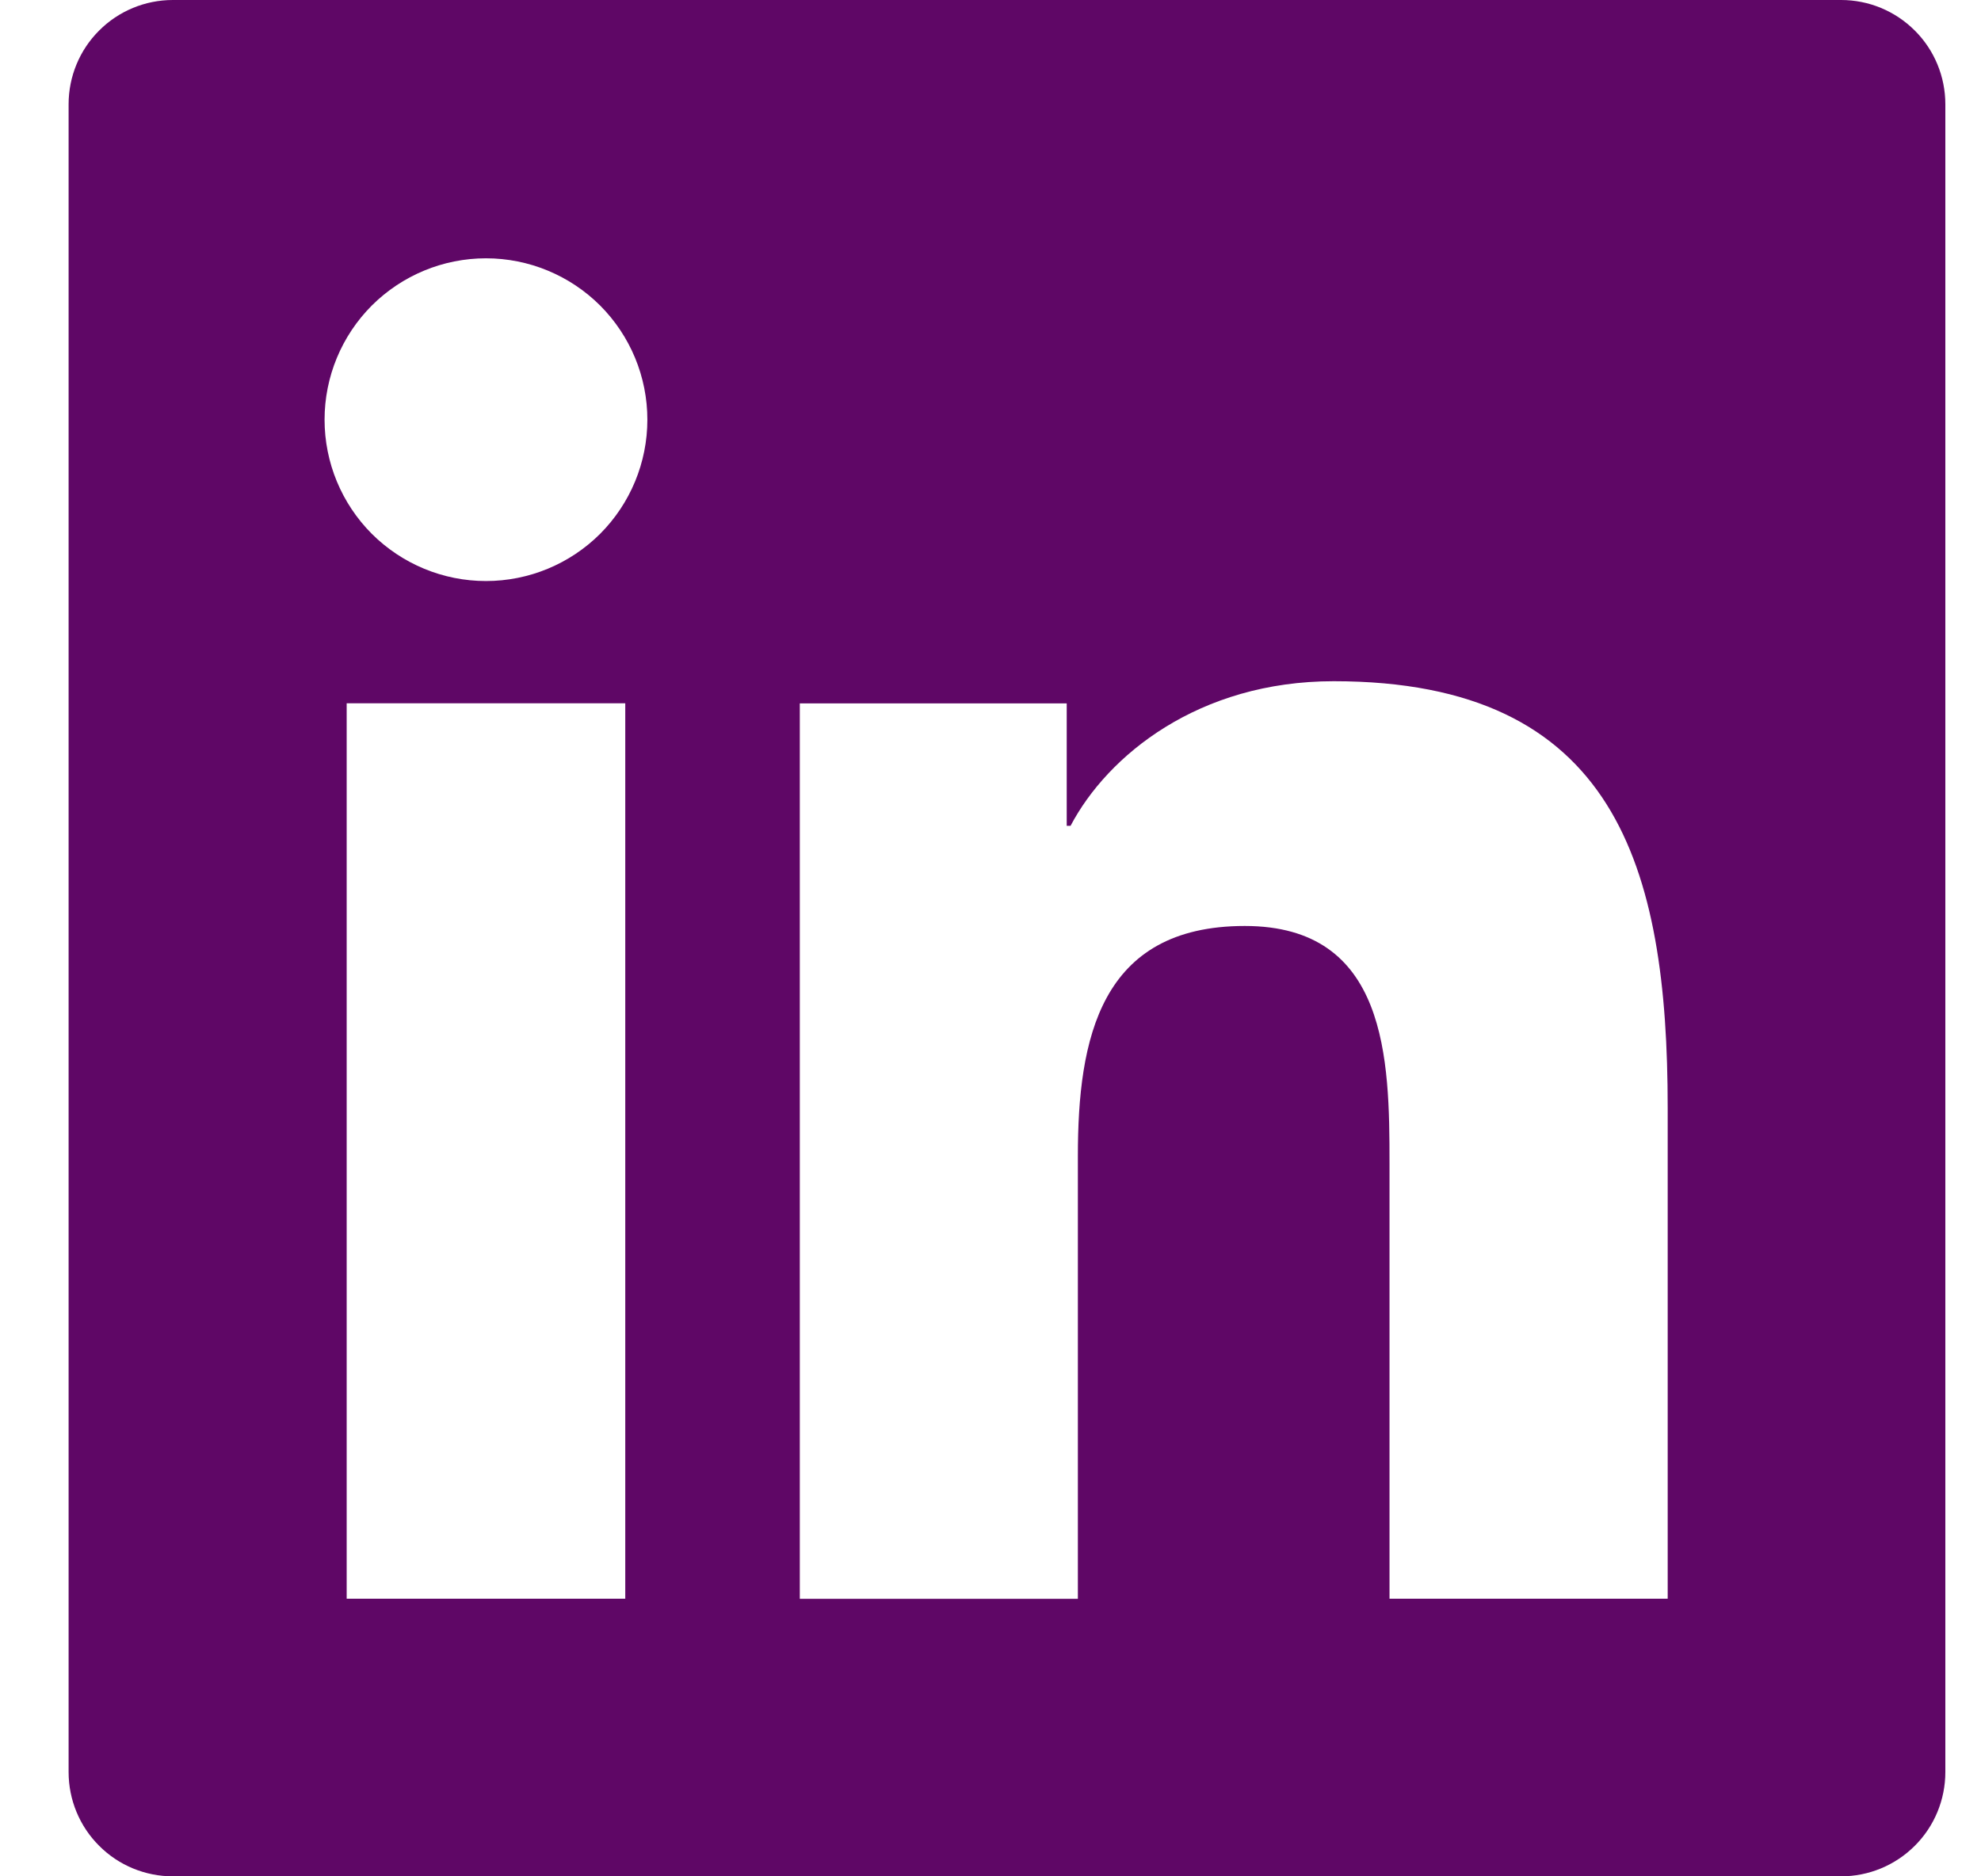 <svg width="19" height="18" viewBox="0 0 19 18" fill="none" xmlns="http://www.w3.org/2000/svg">
<path d="M17.658 0H1.658C1.393 0 1.138 0.105 0.951 0.293C0.763 0.48 0.658 0.735 0.658 1V17C0.658 17.265 0.763 17.52 0.951 17.707C1.138 17.895 1.393 18 1.658 18H17.658C17.923 18 18.177 17.895 18.365 17.707C18.553 17.52 18.658 17.265 18.658 17V1C18.658 0.735 18.553 0.48 18.365 0.293C18.177 0.105 17.923 0 17.658 0ZM5.997 15.337H3.325V6.747H5.997V15.337ZM4.661 5.574C4.25 5.574 3.857 5.411 3.566 5.121C3.276 4.83 3.113 4.437 3.113 4.026C3.113 3.615 3.276 3.222 3.566 2.931C3.857 2.641 4.25 2.478 4.661 2.478C5.072 2.478 5.465 2.641 5.756 2.931C6.046 3.222 6.209 3.615 6.209 4.026C6.209 4.437 6.046 4.83 5.756 5.121C5.465 5.411 5.072 5.574 4.661 5.574ZM15.996 15.337H13.327V11.16C13.327 10.164 13.309 8.883 11.939 8.883C10.549 8.883 10.338 9.969 10.338 11.09V15.338H7.671V6.748H10.231V7.922H10.268C10.623 7.247 11.495 6.535 12.792 6.535C15.496 6.535 15.995 8.313 15.995 10.627V15.337H15.996Z" fill="#5F0766"/>
</svg>
